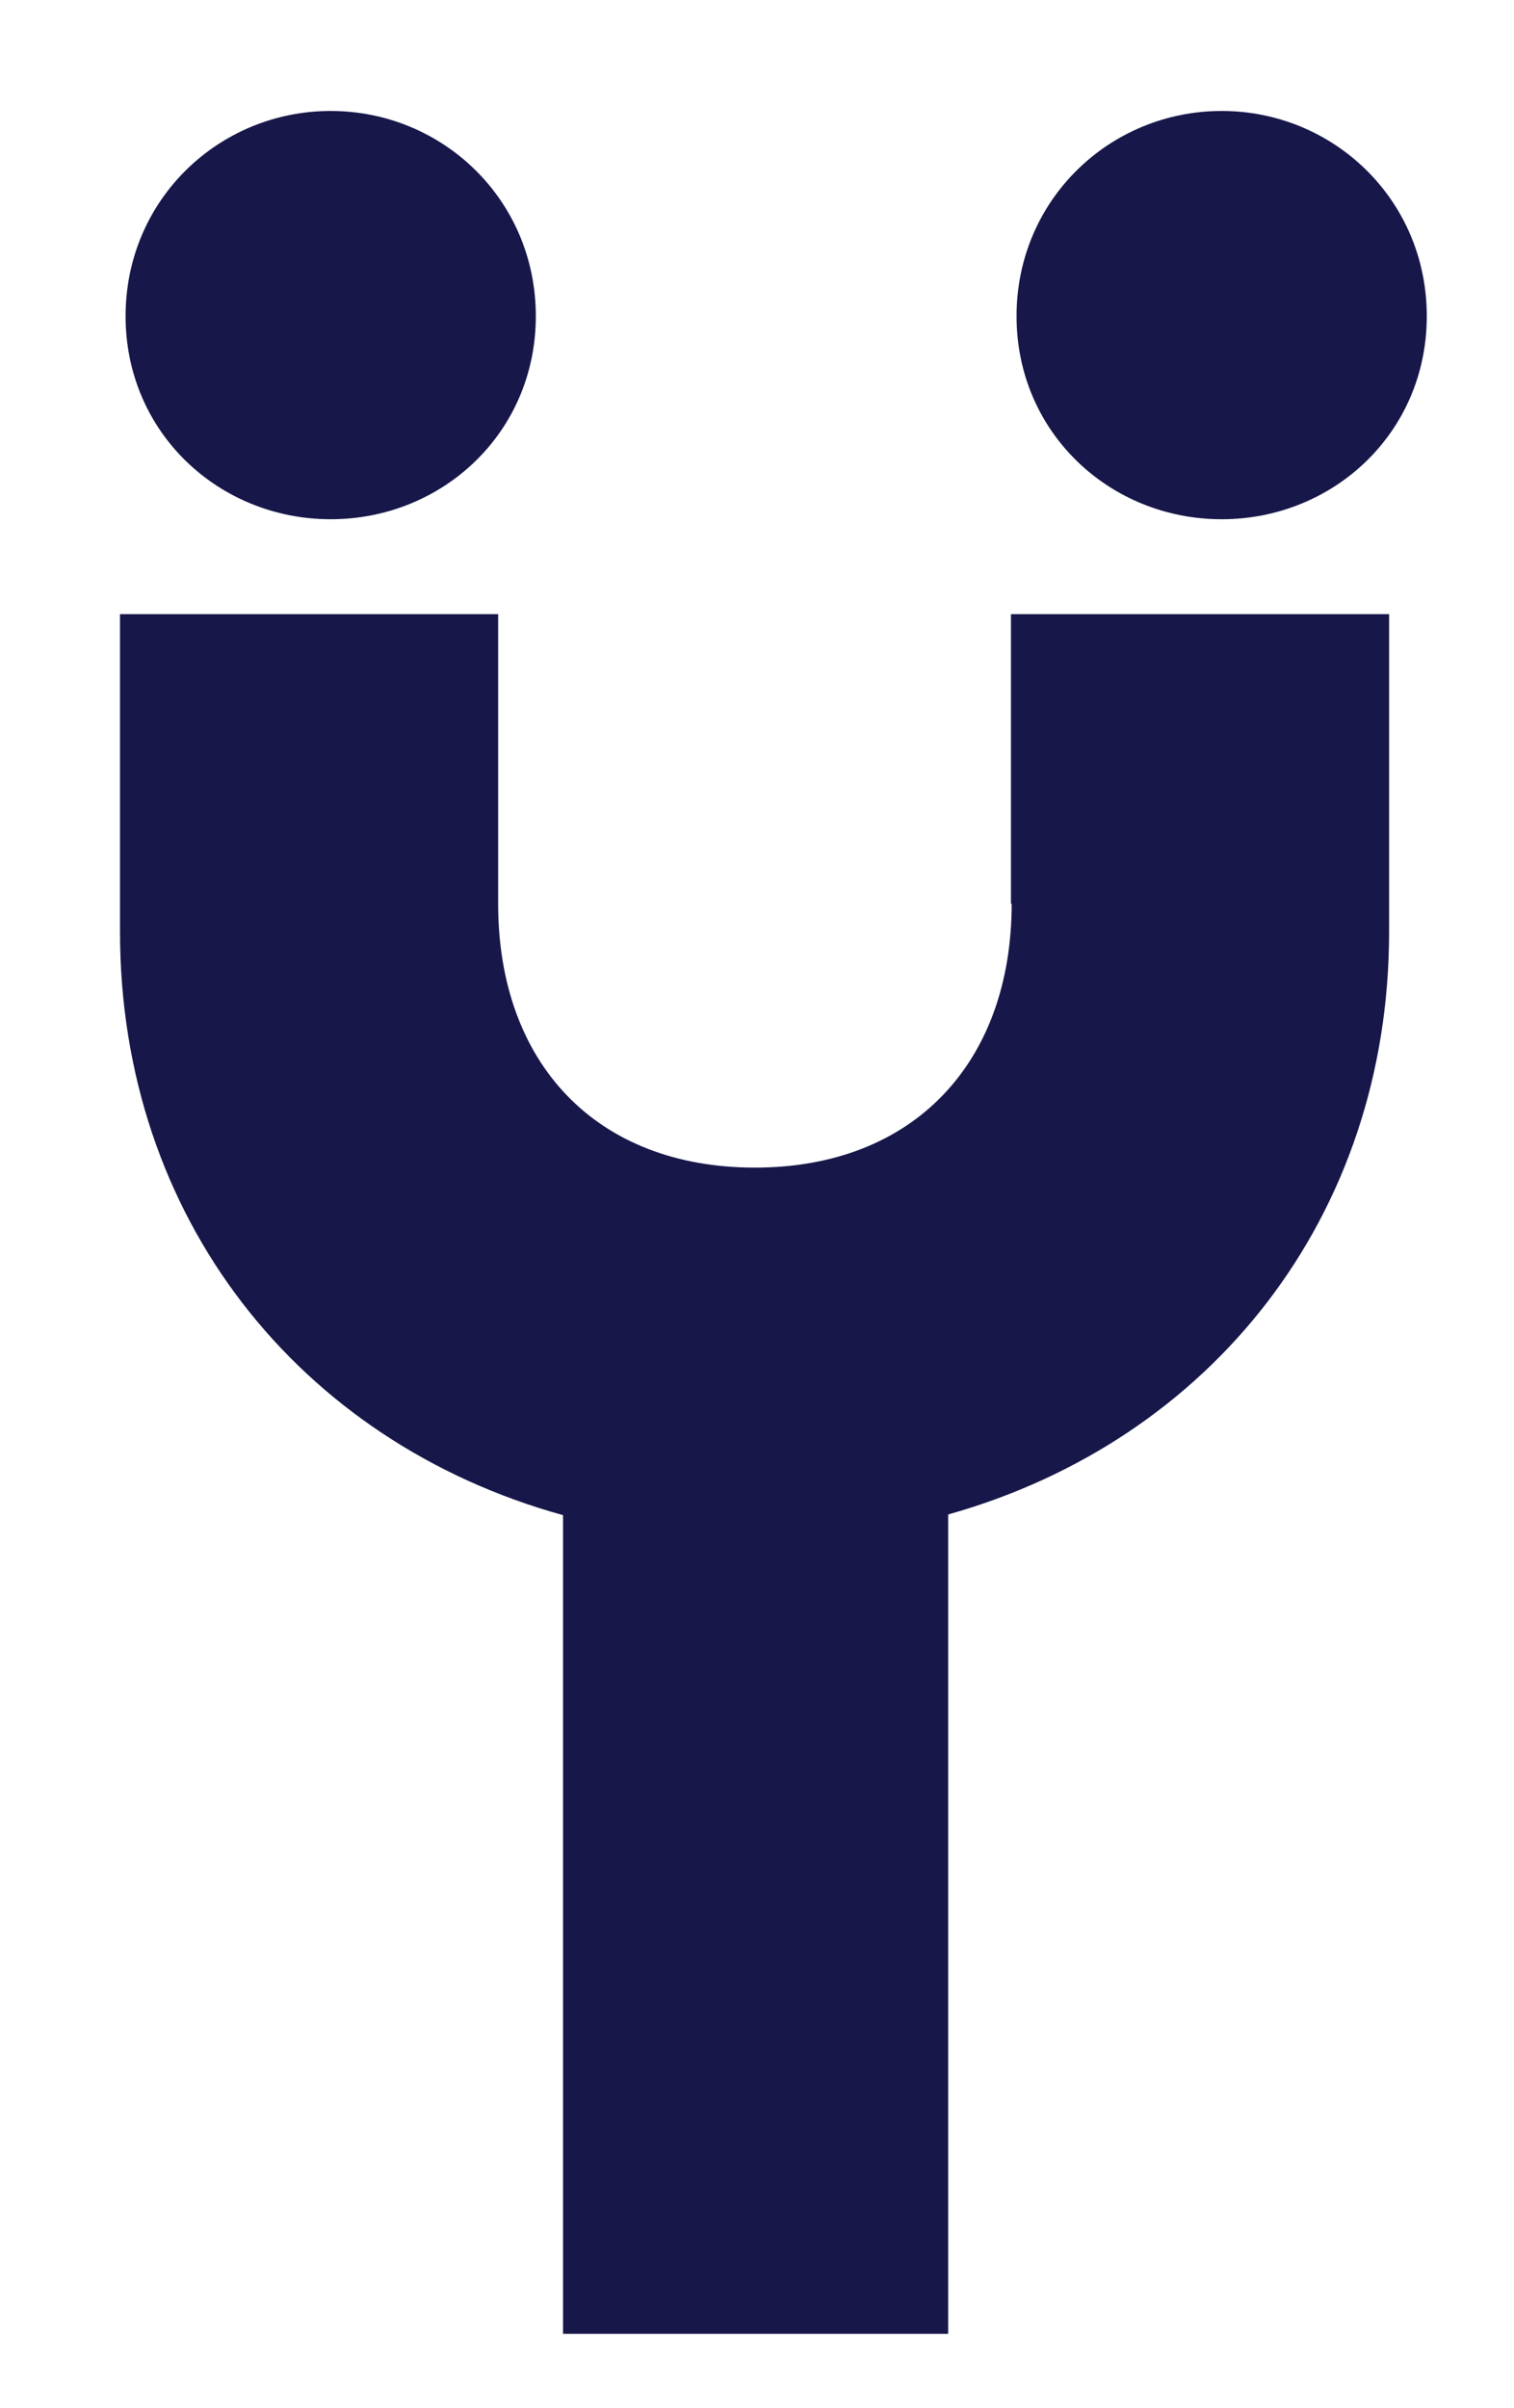 <?xml version="1.0" encoding="UTF-8"?>
<svg xmlns="http://www.w3.org/2000/svg" version="1.2" viewBox="0 0 217 345" width="217" height="345">
  <title>Ymanci-logotype-bleu</title>
  <style>
		.s0 { fill: #17174a } 
	</style>
  <path class="s0" d="m175.1 15.9c-16 0-29.4 12.7-29.4 29.4 0 16.7 13.4 29.1 29.4 29.1 16 0 29.4-12.4 29.4-29.1 0-16.7-13.4-29.4-29.4-29.4z"></path>
  <path class="s0" d="m145 129.5c0 22.7-14 37.8-36.8 37.8-22.8 0-36.8-15-36.8-37.8v-41.5h-54.2v45.5c0 40.9 25.6 73.1 63.5 83.6v117.3h55.2v-117.4c37.7-10.6 63.2-42.7 63.2-83.5v-45.5h-54.2v41.5z"></path>
  <path class="s0" d="m47.4 74.4c16 0 29.4-12.4 29.4-29.1 0-16.7-13.4-29.4-29.4-29.4-16 0-29.4 12.7-29.4 29.4 0 16.7 13.4 29.1 29.4 29.1z"></path>
</svg>
